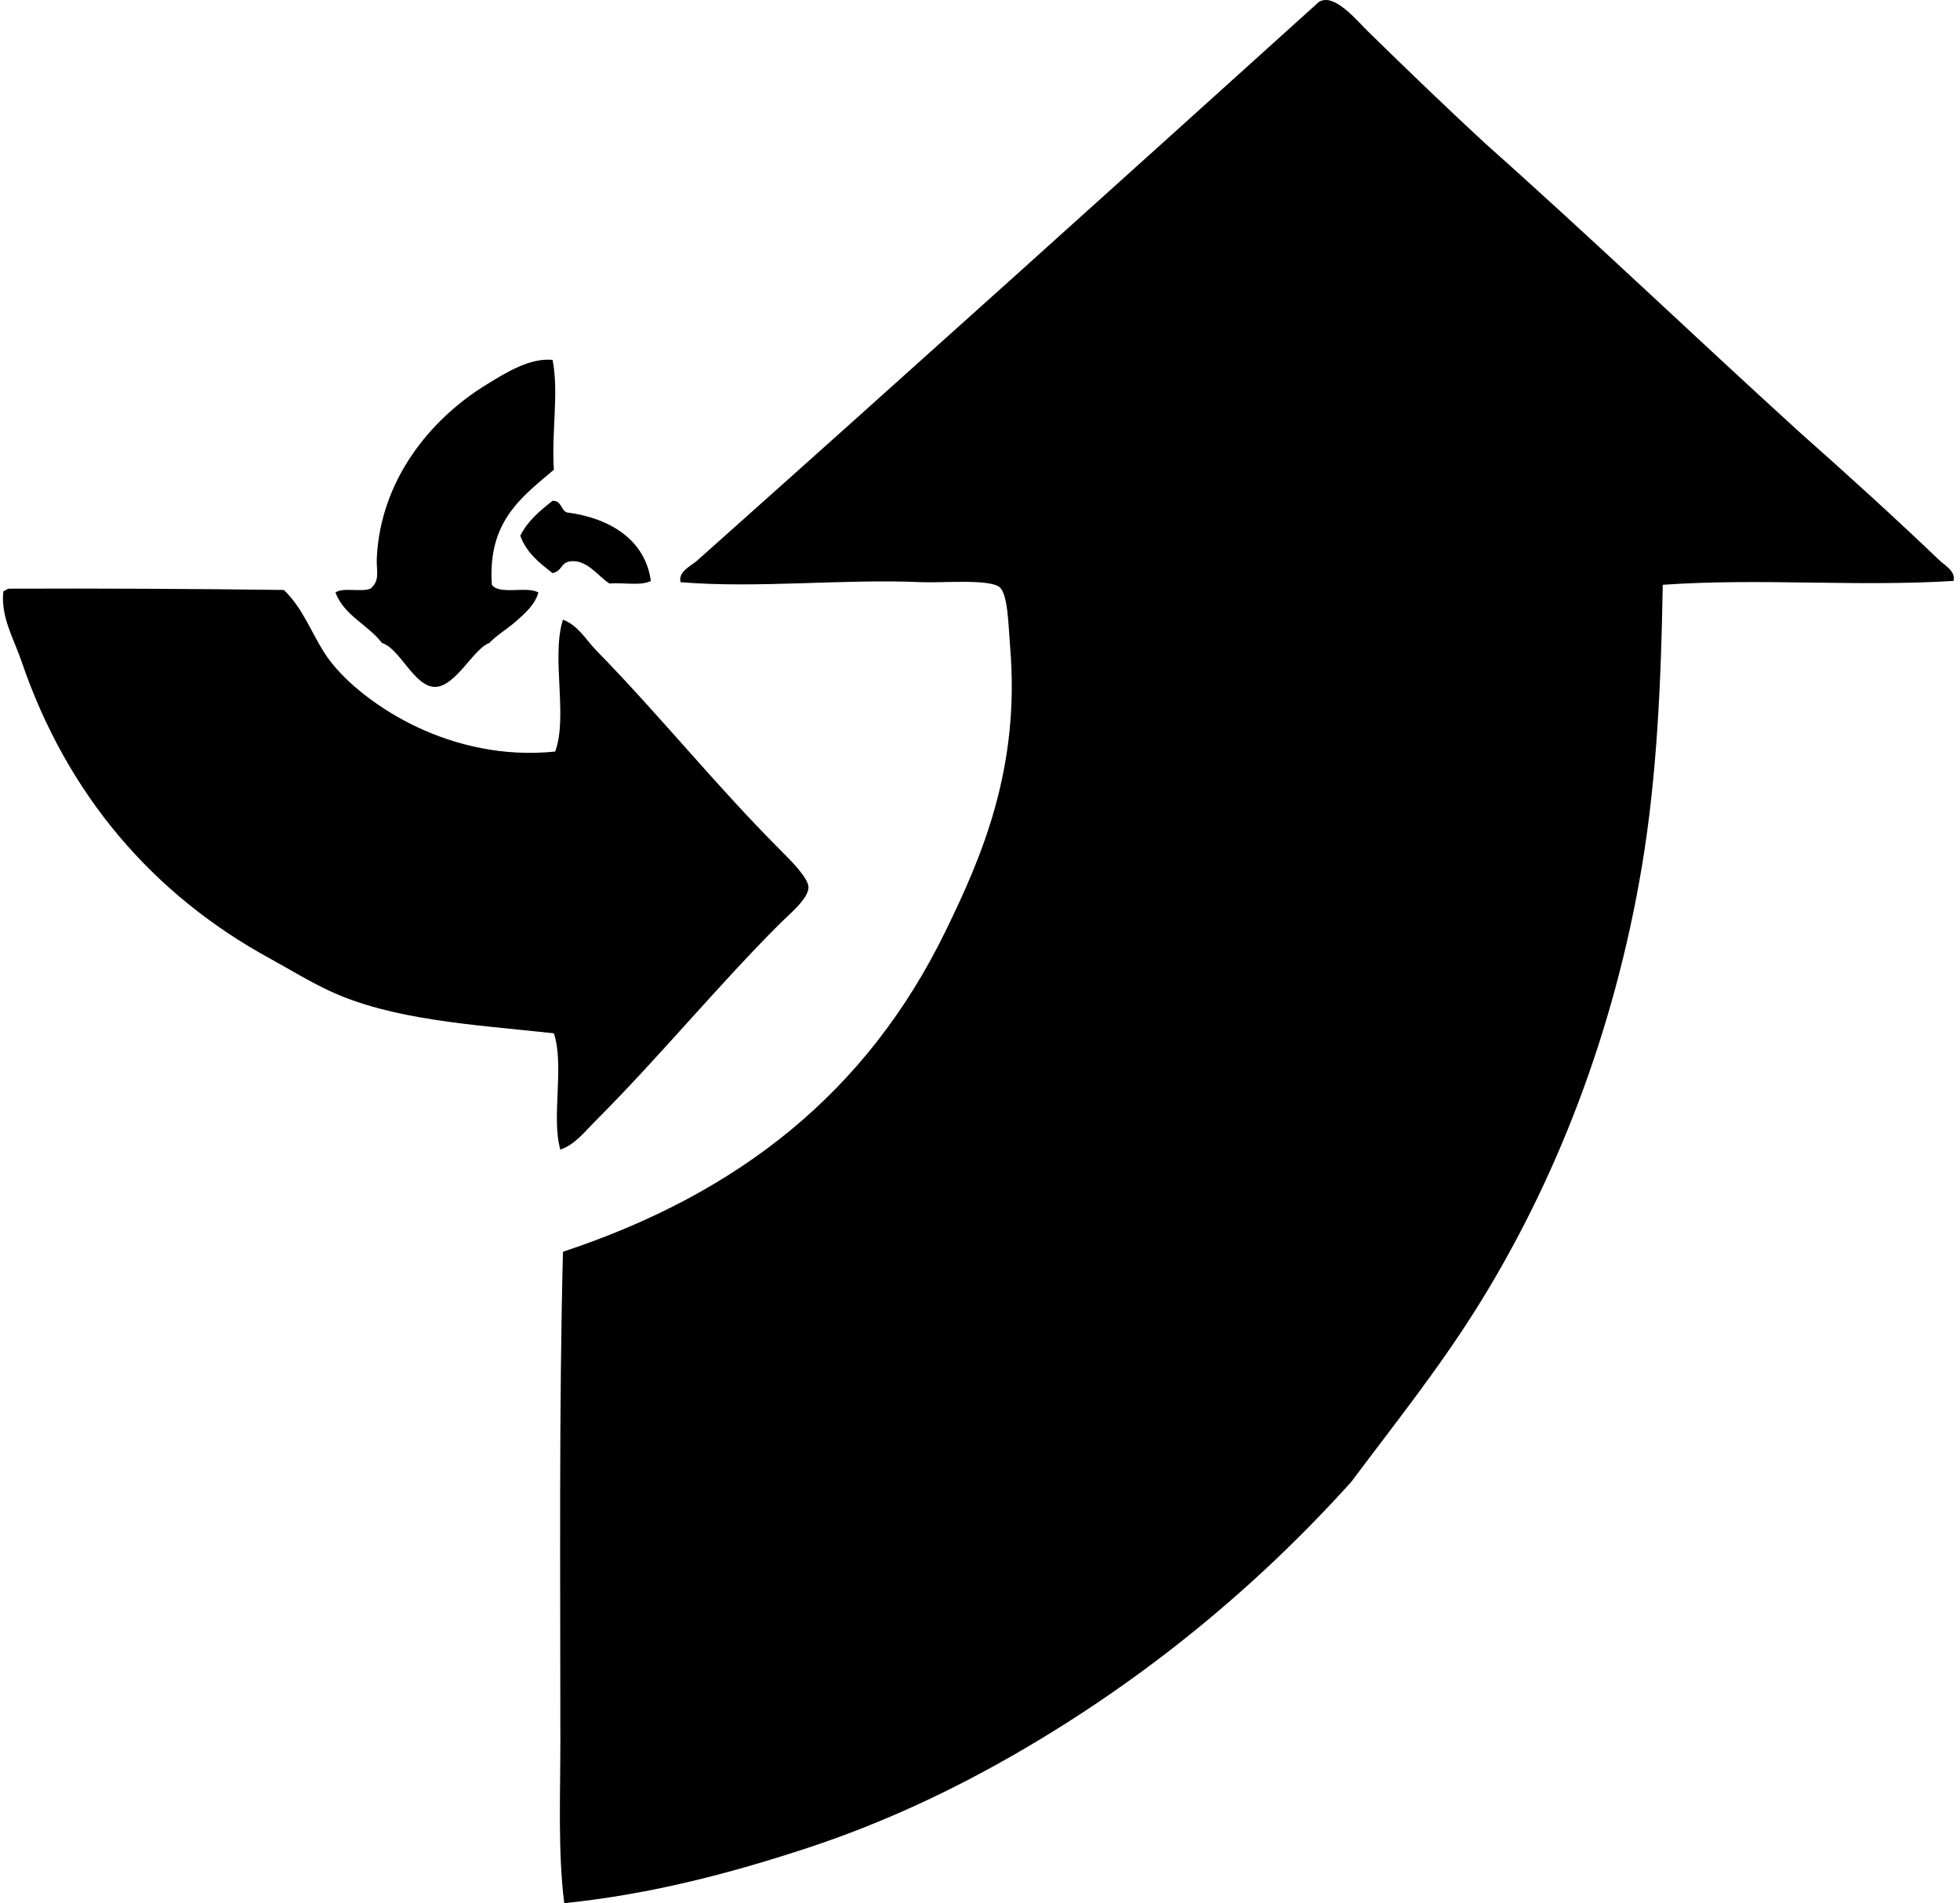 <svg xmlns="http://www.w3.org/2000/svg" width="206" height="200" fill="none" viewBox="0 0 206 200">
  <path fill="#000" fill-rule="evenodd" d="M205.322 61.048c-10.223.633-20.319-.313-30.564.407-.177 10.653-.654 20.365-2.173 29.48-2.938 17.649-9.17 33.362-17.248 46.317-4.086 6.551-8.802 12.442-13.313 18.472-10.009 11.112-21.743 20.764-35.178 28.521-6.685 3.862-13.991 7.32-21.87 9.919-7.888 2.6-16.422 4.896-25.674 5.84-.67-5.392-.406-11.188-.406-16.978 0-17.461-.15-35.061.273-51.48 18.527-6.137 31.965-16.79 40.207-33.689 3.876-7.942 7.849-17.201 6.791-29.884-.185-2.206-.218-5.46-1.085-6.248-1.012-.911-6.134-.453-8.15-.543-8.324-.368-17.319.67-25.4 0-.284-1.028.957-1.653 1.63-2.174C95.07 39.491 116.854 19.854 138.63.192c1.603-.957 3.927 1.917 5.163 3.125 3.93 3.852 8.684 8.417 12.224 11.682 11.264 10.015 22.13 20.428 33.277 30.56 4.841 4.282 9.777 8.769 14.534 13.313.584.562 1.735 1.143 1.495 2.176ZM58.078 37.821c.676 3.448-.129 7.612.136 11.542-3.355 2.85-6.985 5.422-6.518 12.088.78 1.118 3.7.101 4.887.816-.338 1.268-1.437 2.214-2.31 2.989-.92.826-2 1.432-2.85 2.313-1.659.602-3.551 4.617-5.706 4.617-2.171 0-3.687-4.047-5.57-4.617-1.472-1.923-3.949-2.845-4.892-5.3.782-.575 2.7-.016 3.67-.403 1.07-.879.609-1.855.677-3.26.407-8.122 5.556-14.531 11.545-18.202 1.997-1.225 4.528-2.823 6.93-2.583Z" clip-rule="evenodd"/>
  <path fill="#000" fill-rule="evenodd" d="M68.404 61.048c-.988.548-2.93.15-4.348.273-1.145-.698-2.414-2.643-4.208-2.313-.955.18-.715.957-1.768 1.224-1.374-1.071-2.754-2.135-3.395-3.935.783-1.577 2.08-2.632 3.395-3.671.939-.033.846.963 1.495 1.224 4.65.603 8.259 2.957 8.829 7.198Zm-67.509.816c9.729-.039 19.365.016 28.932.133 1.948 1.855 2.818 4.31 4.211 6.522 2.005 3.19 6.129 6.163 9.78 7.879 4.092 1.923 9.075 3.142 14.532 2.583 1.364-3.712-.436-9.92.816-13.855 1.609.591 2.433 2.135 3.532 3.259 6.597 6.734 12.549 14.18 19.424 21.053.879.878 2.84 2.806 2.853 3.804.017 1.179-2.05 2.867-2.989 3.802-6.655 6.652-12.742 14.101-19.425 20.78-1.088 1.089-2.135 2.471-3.668 2.99-.976-3.426.453-8.769-.679-12.225-8.649-.927-17.022-1.391-23.633-4.481-2.067-.965-4.197-2.274-6.248-3.398-12.14-6.641-21.255-17.063-26.08-31.237-.79-2.33-2.206-4.645-1.9-7.334.201-.074.34-.207.542-.275Z" clip-rule="evenodd"/>
</svg>
